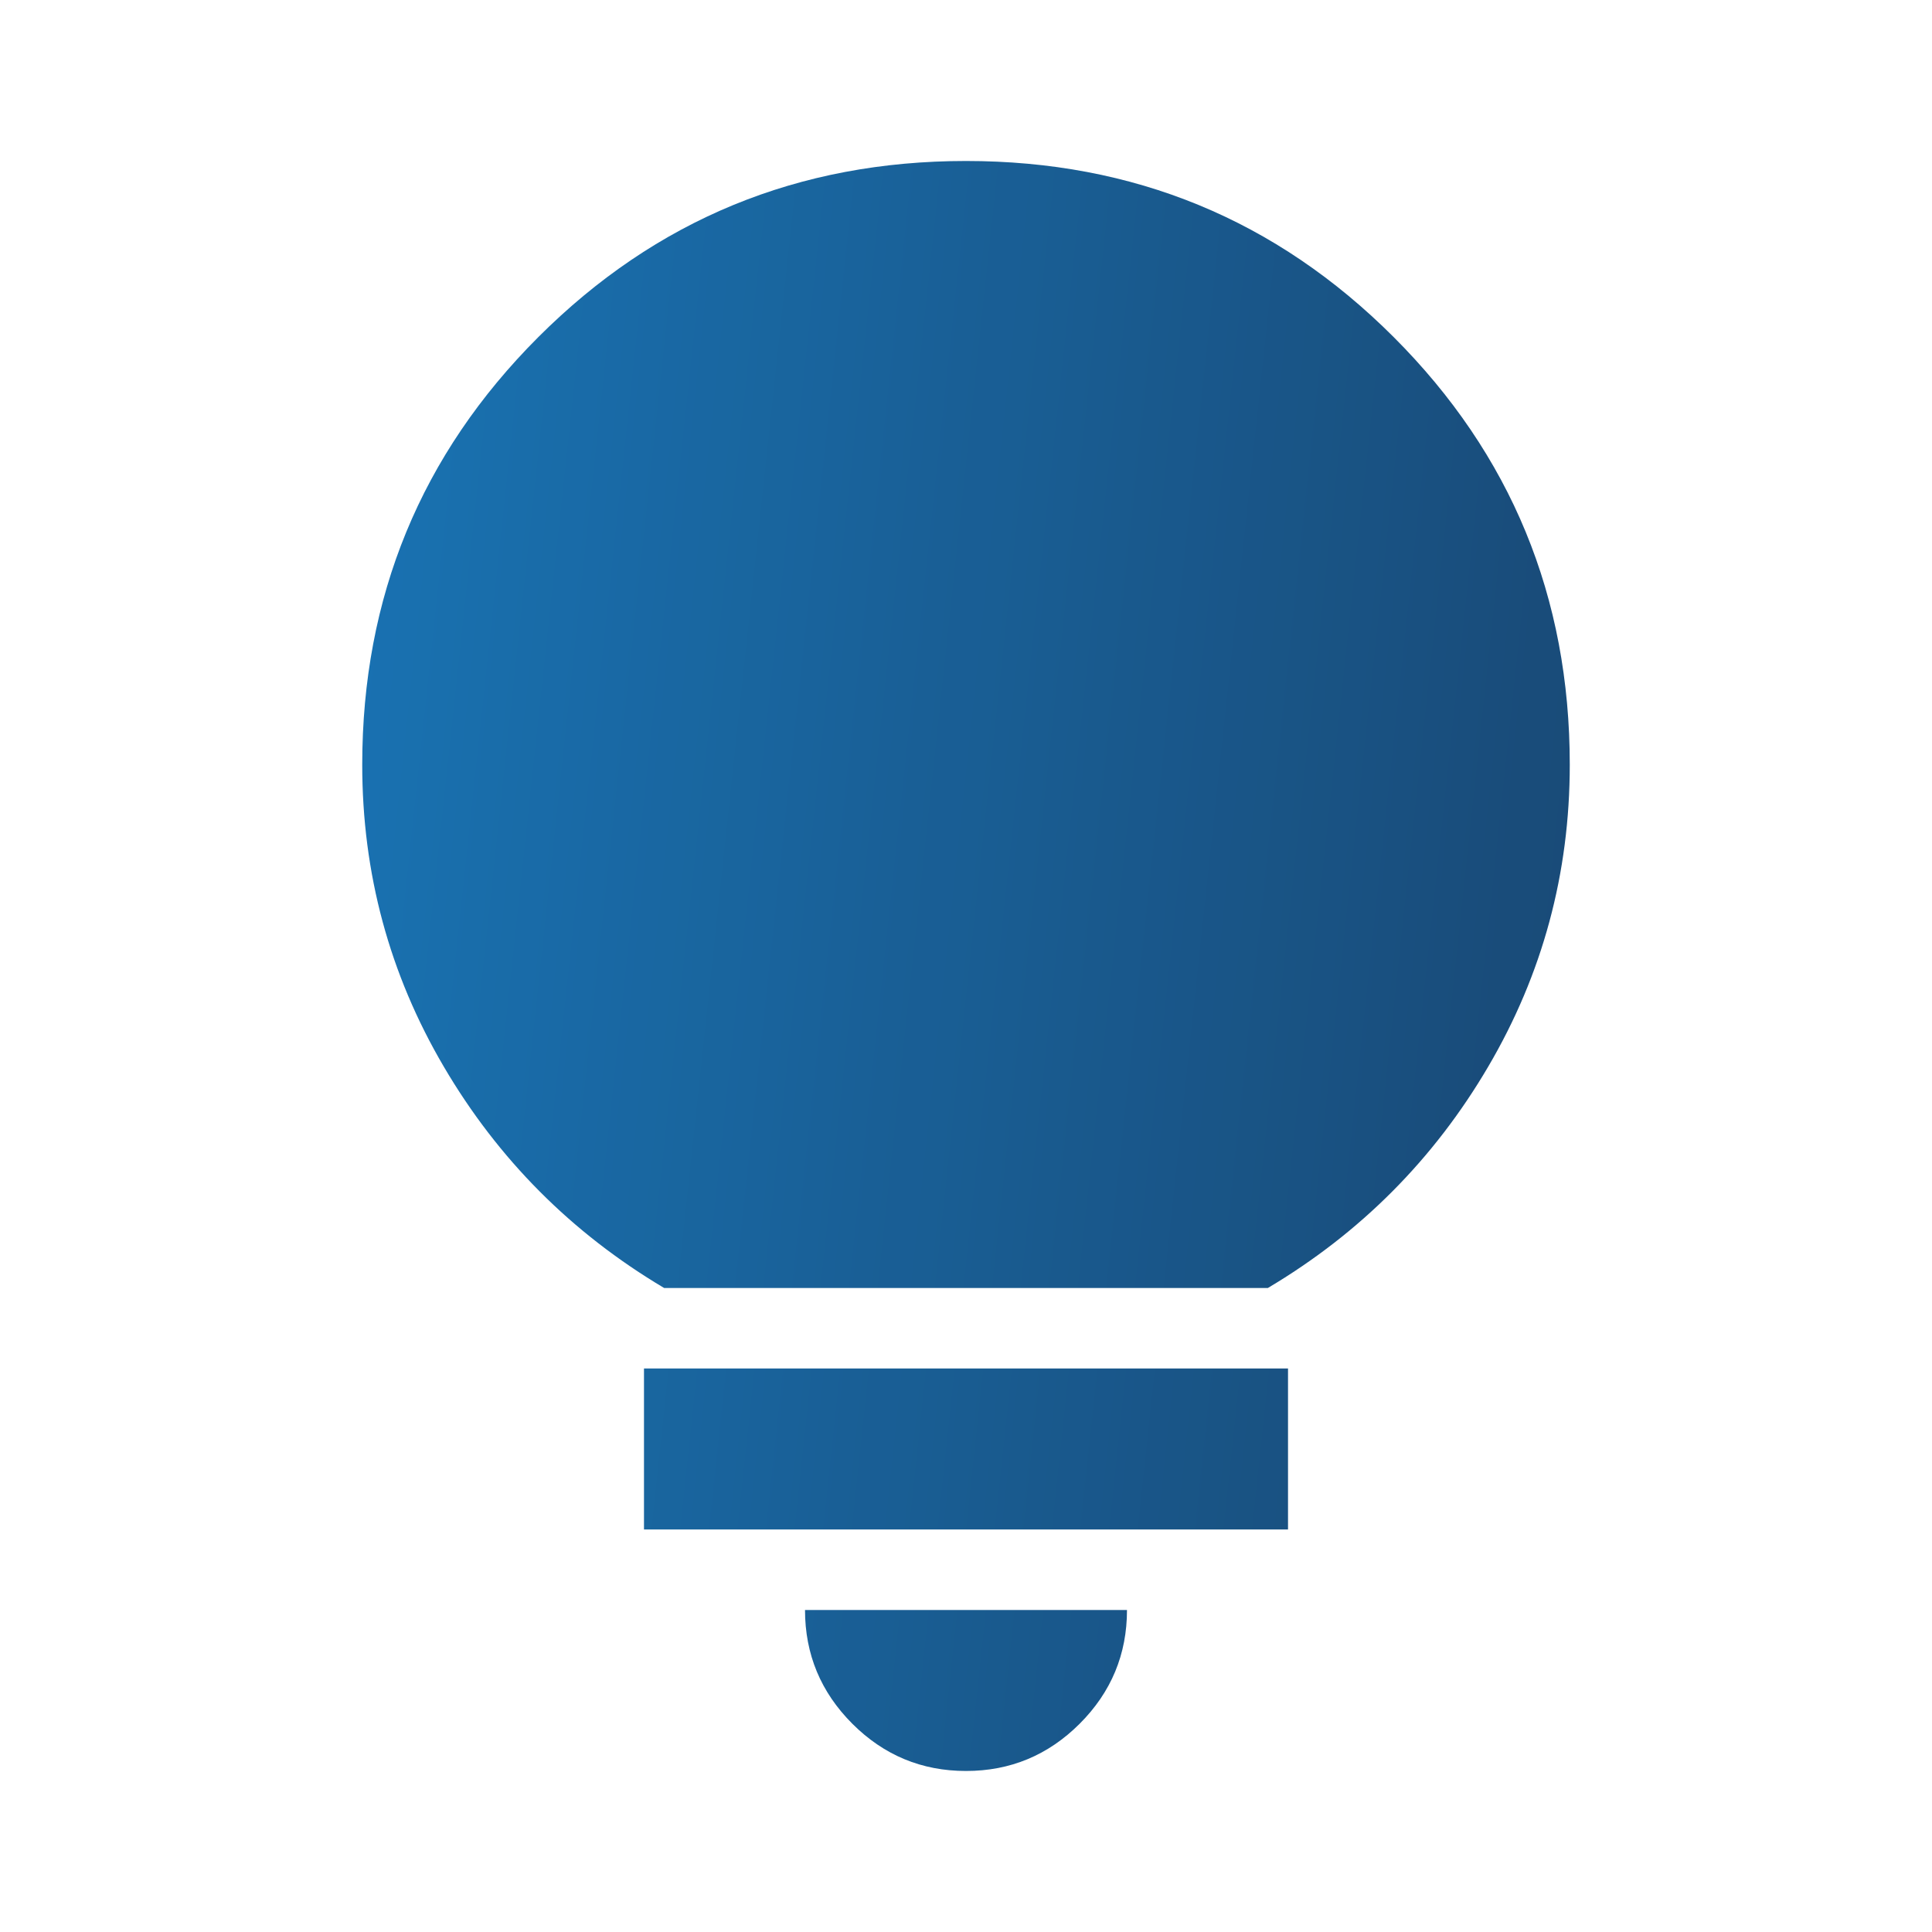<svg width="55" height="55" viewBox="0 0 55 55" fill="none" xmlns="http://www.w3.org/2000/svg">
<g opacity="0.9">
<mask id="mask0_400_8754" style="mask-type:alpha" maskUnits="userSpaceOnUse" x="0" y="0" width="55" height="55">
<rect width="55" height="55" fill="#D9D9D9"/>
</mask>
<g mask="url(#mask0_400_8754)">
<path d="M27.5 50.416C26.24 50.416 25.161 49.968 24.263 49.07C23.366 48.172 22.917 47.093 22.917 45.833H32.083C32.083 47.093 31.635 48.172 30.737 49.07C29.839 49.968 28.76 50.416 27.5 50.416ZM18.333 43.541V38.958H36.667V43.541H18.333ZM18.906 36.666C16.271 35.1 14.18 33 12.633 30.364C11.086 27.729 10.312 24.864 10.312 21.77C10.312 16.996 11.983 12.938 15.325 9.596C18.668 6.254 22.726 4.583 27.5 4.583C32.274 4.583 36.333 6.254 39.675 9.596C43.017 12.938 44.688 16.996 44.688 21.77C44.688 24.864 43.914 27.729 42.367 30.364C40.82 33 38.729 35.1 36.094 36.666H18.906Z" fill="url(#paint0_linear_400_8754)"/>
</g>
</g>
<defs>
<linearGradient id="paint0_linear_400_8754" x1="7.479" y1="-31.625" x2="58.986" y2="-26.099" gradientUnits="userSpaceOnUse">
<stop stop-color="#006CB7"/>
<stop offset="1" stop-color="#002C59"/>
</linearGradient>
</defs>
</svg>
